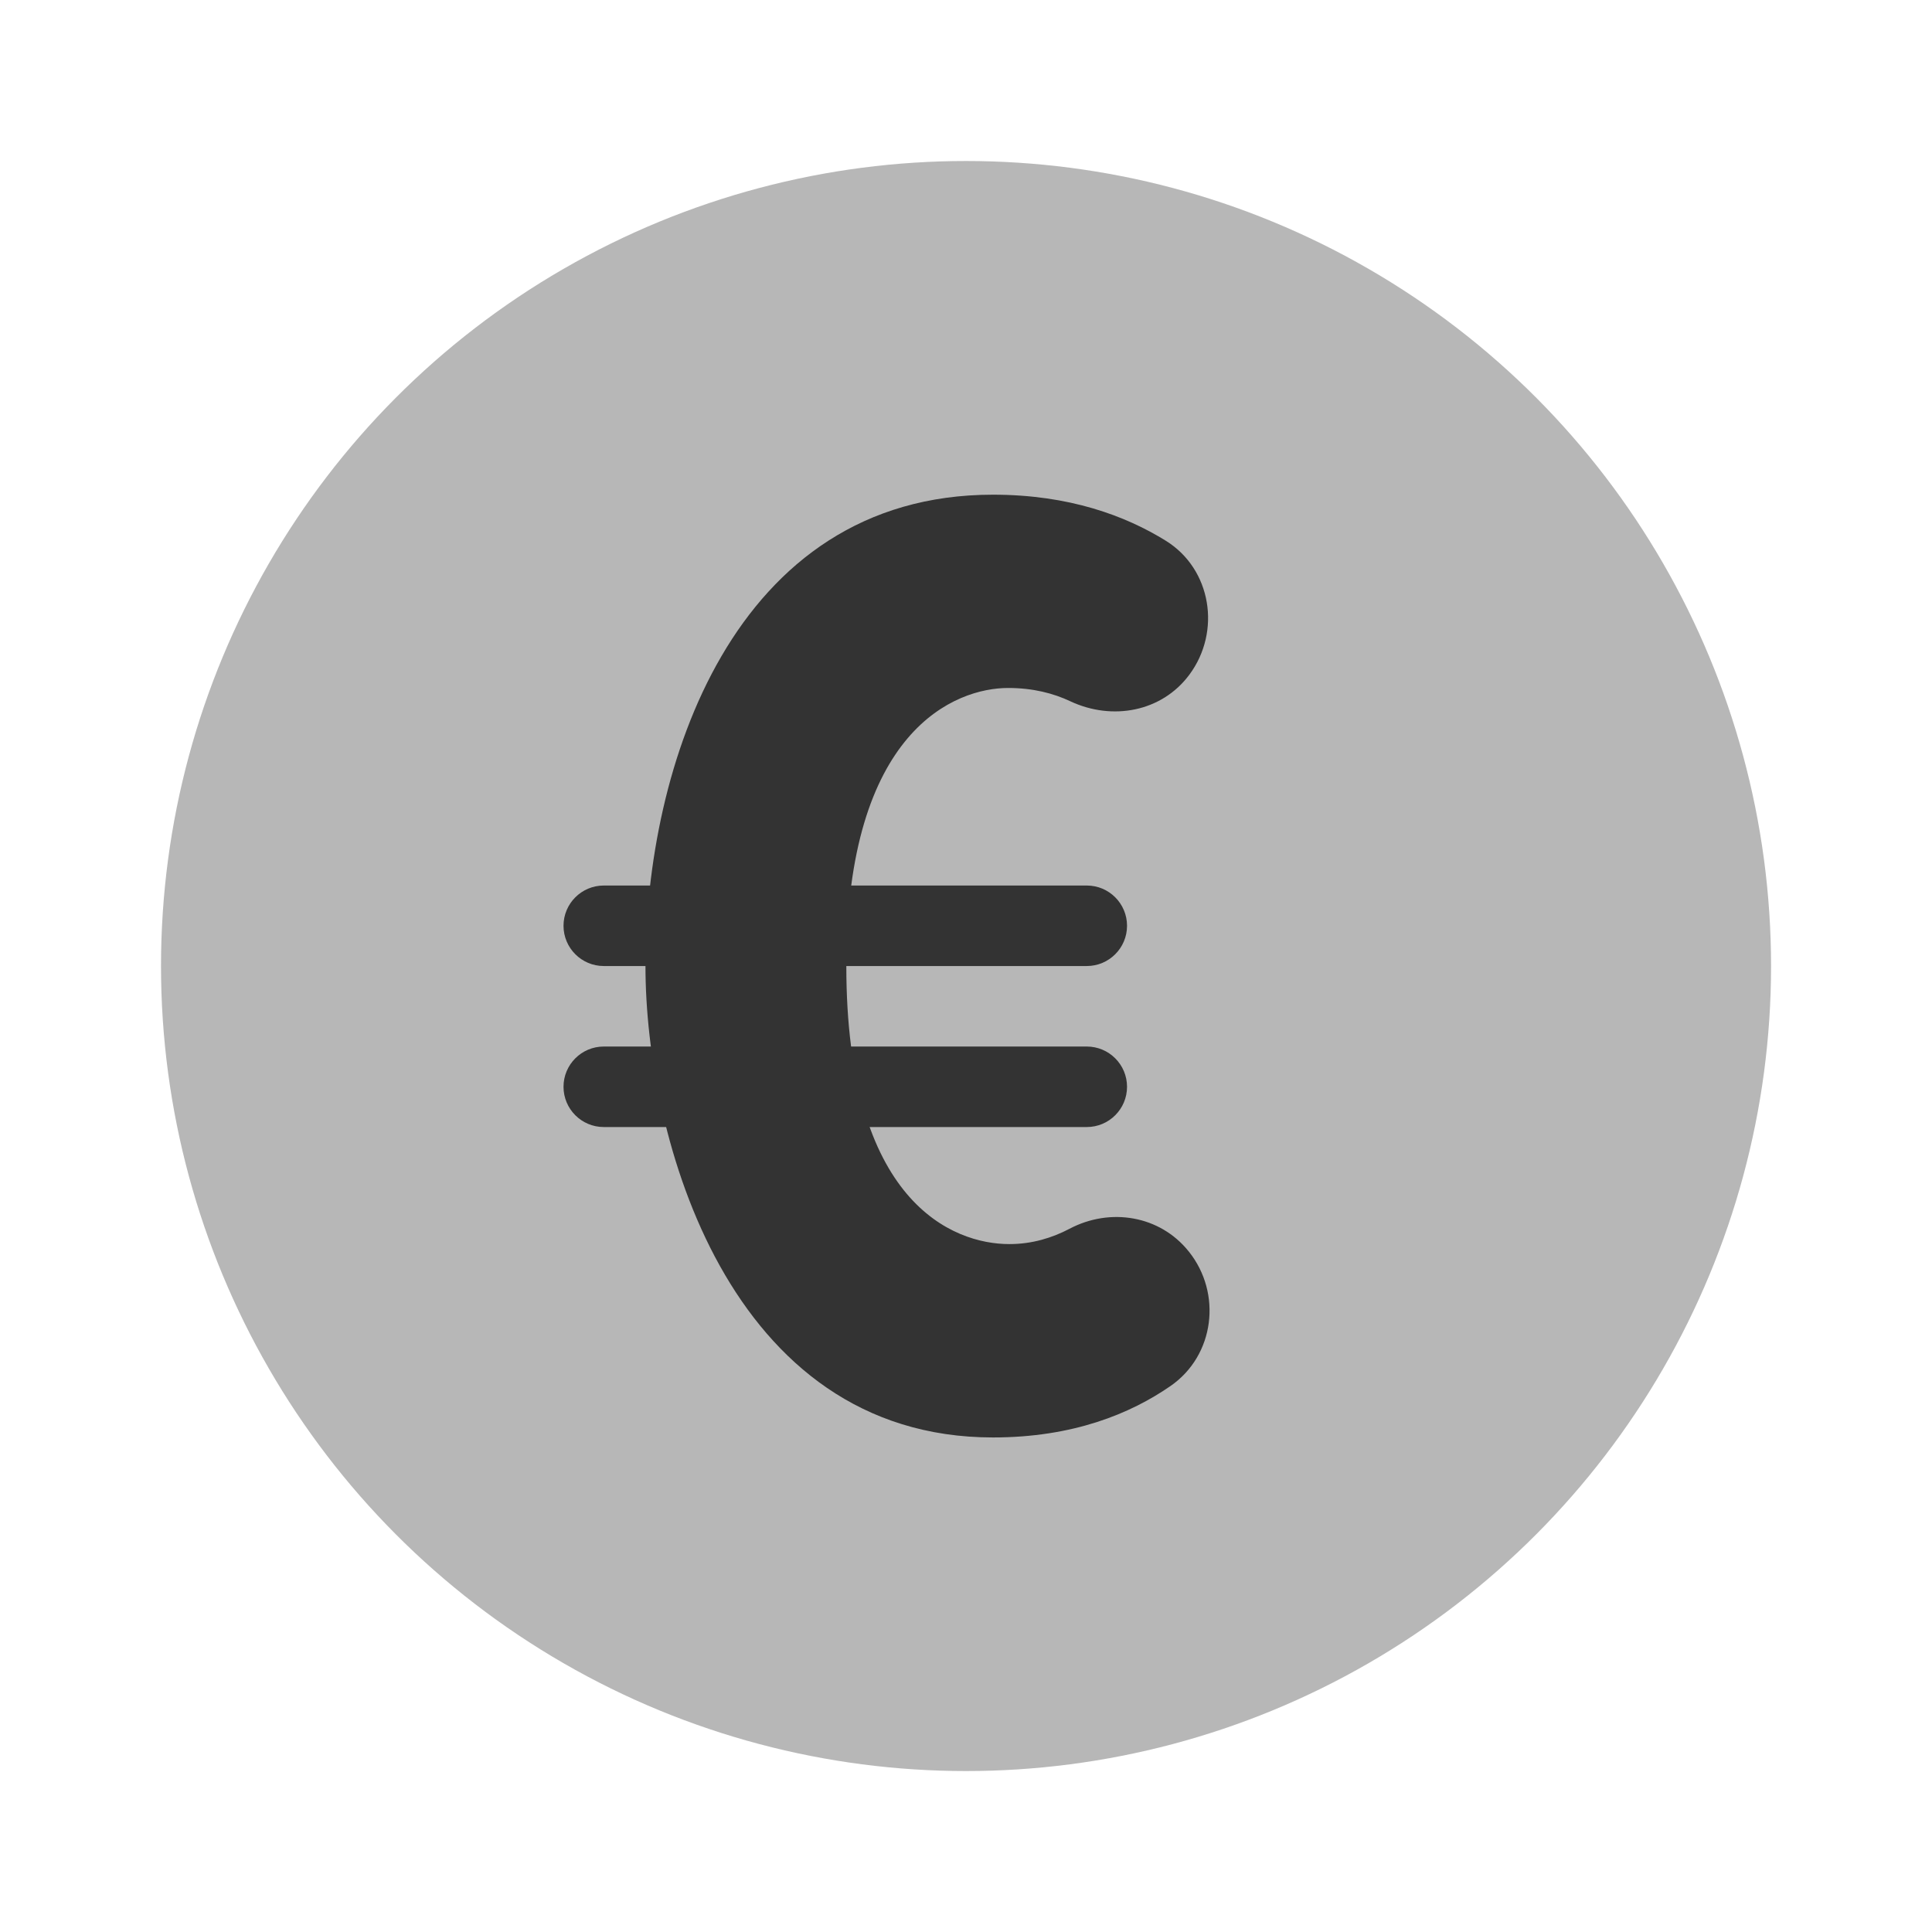 <svg xmlns="http://www.w3.org/2000/svg" xmlns:xlink="http://www.w3.org/1999/xlink" viewBox="0,0,256,256" width="192px" height="192px" fill-rule="nonzero"><g fill="#333333" fill-rule="nonzero" stroke="none" stroke-width="1" stroke-linecap="butt" stroke-linejoin="miter" stroke-miterlimit="10" stroke-dasharray="" stroke-dashoffset="0" font-family="none" font-weight="none" font-size="none" text-anchor="none" style="mix-blend-mode: normal"><g transform="scale(10.667,10.667)"><circle cx="12" cy="12" r="10" opacity="0.35"></circle><path d="M12.335,17.856c-3.29,0 -4.317,-3.729 -4.317,-5.856c0,-2.459 1.079,-5.855 4.317,-5.855c0.948,0 1.649,0.263 2.148,0.573c0.566,0.352 0.689,1.126 0.292,1.662v0c-0.343,0.463 -0.959,0.576 -1.48,0.331c-0.208,-0.098 -0.462,-0.165 -0.772,-0.165c-0.651,0 -2.01,0.517 -2.01,3.454c0,2.937 1.324,3.454 2.025,3.454c0.285,0 0.536,-0.079 0.747,-0.19c0.505,-0.267 1.123,-0.166 1.48,0.28l0.002,0.002c0.416,0.52 0.321,1.292 -0.227,1.671c-0.496,0.343 -1.209,0.639 -2.205,0.639z"></path><path d="M13.5,11c-0.093,0 -5.907,0 -6,0c-0.276,0 -0.5,0.224 -0.5,0.5c0,0.276 0.224,0.5 0.5,0.5c0.093,0 5.907,0 6,0c0.276,0 0.5,-0.224 0.5,-0.5c0,-0.276 -0.224,-0.5 -0.5,-0.5z"></path><path d="M13.5,13c-0.093,0 -5.907,0 -6,0c-0.276,0 -0.5,0.224 -0.5,0.5c0,0.276 0.224,0.5 0.5,0.5c0.093,0 5.907,0 6,0c0.276,0 0.5,-0.224 0.5,-0.5c0,-0.276 -0.224,-0.5 -0.5,-0.5z"></path></g></g></svg>